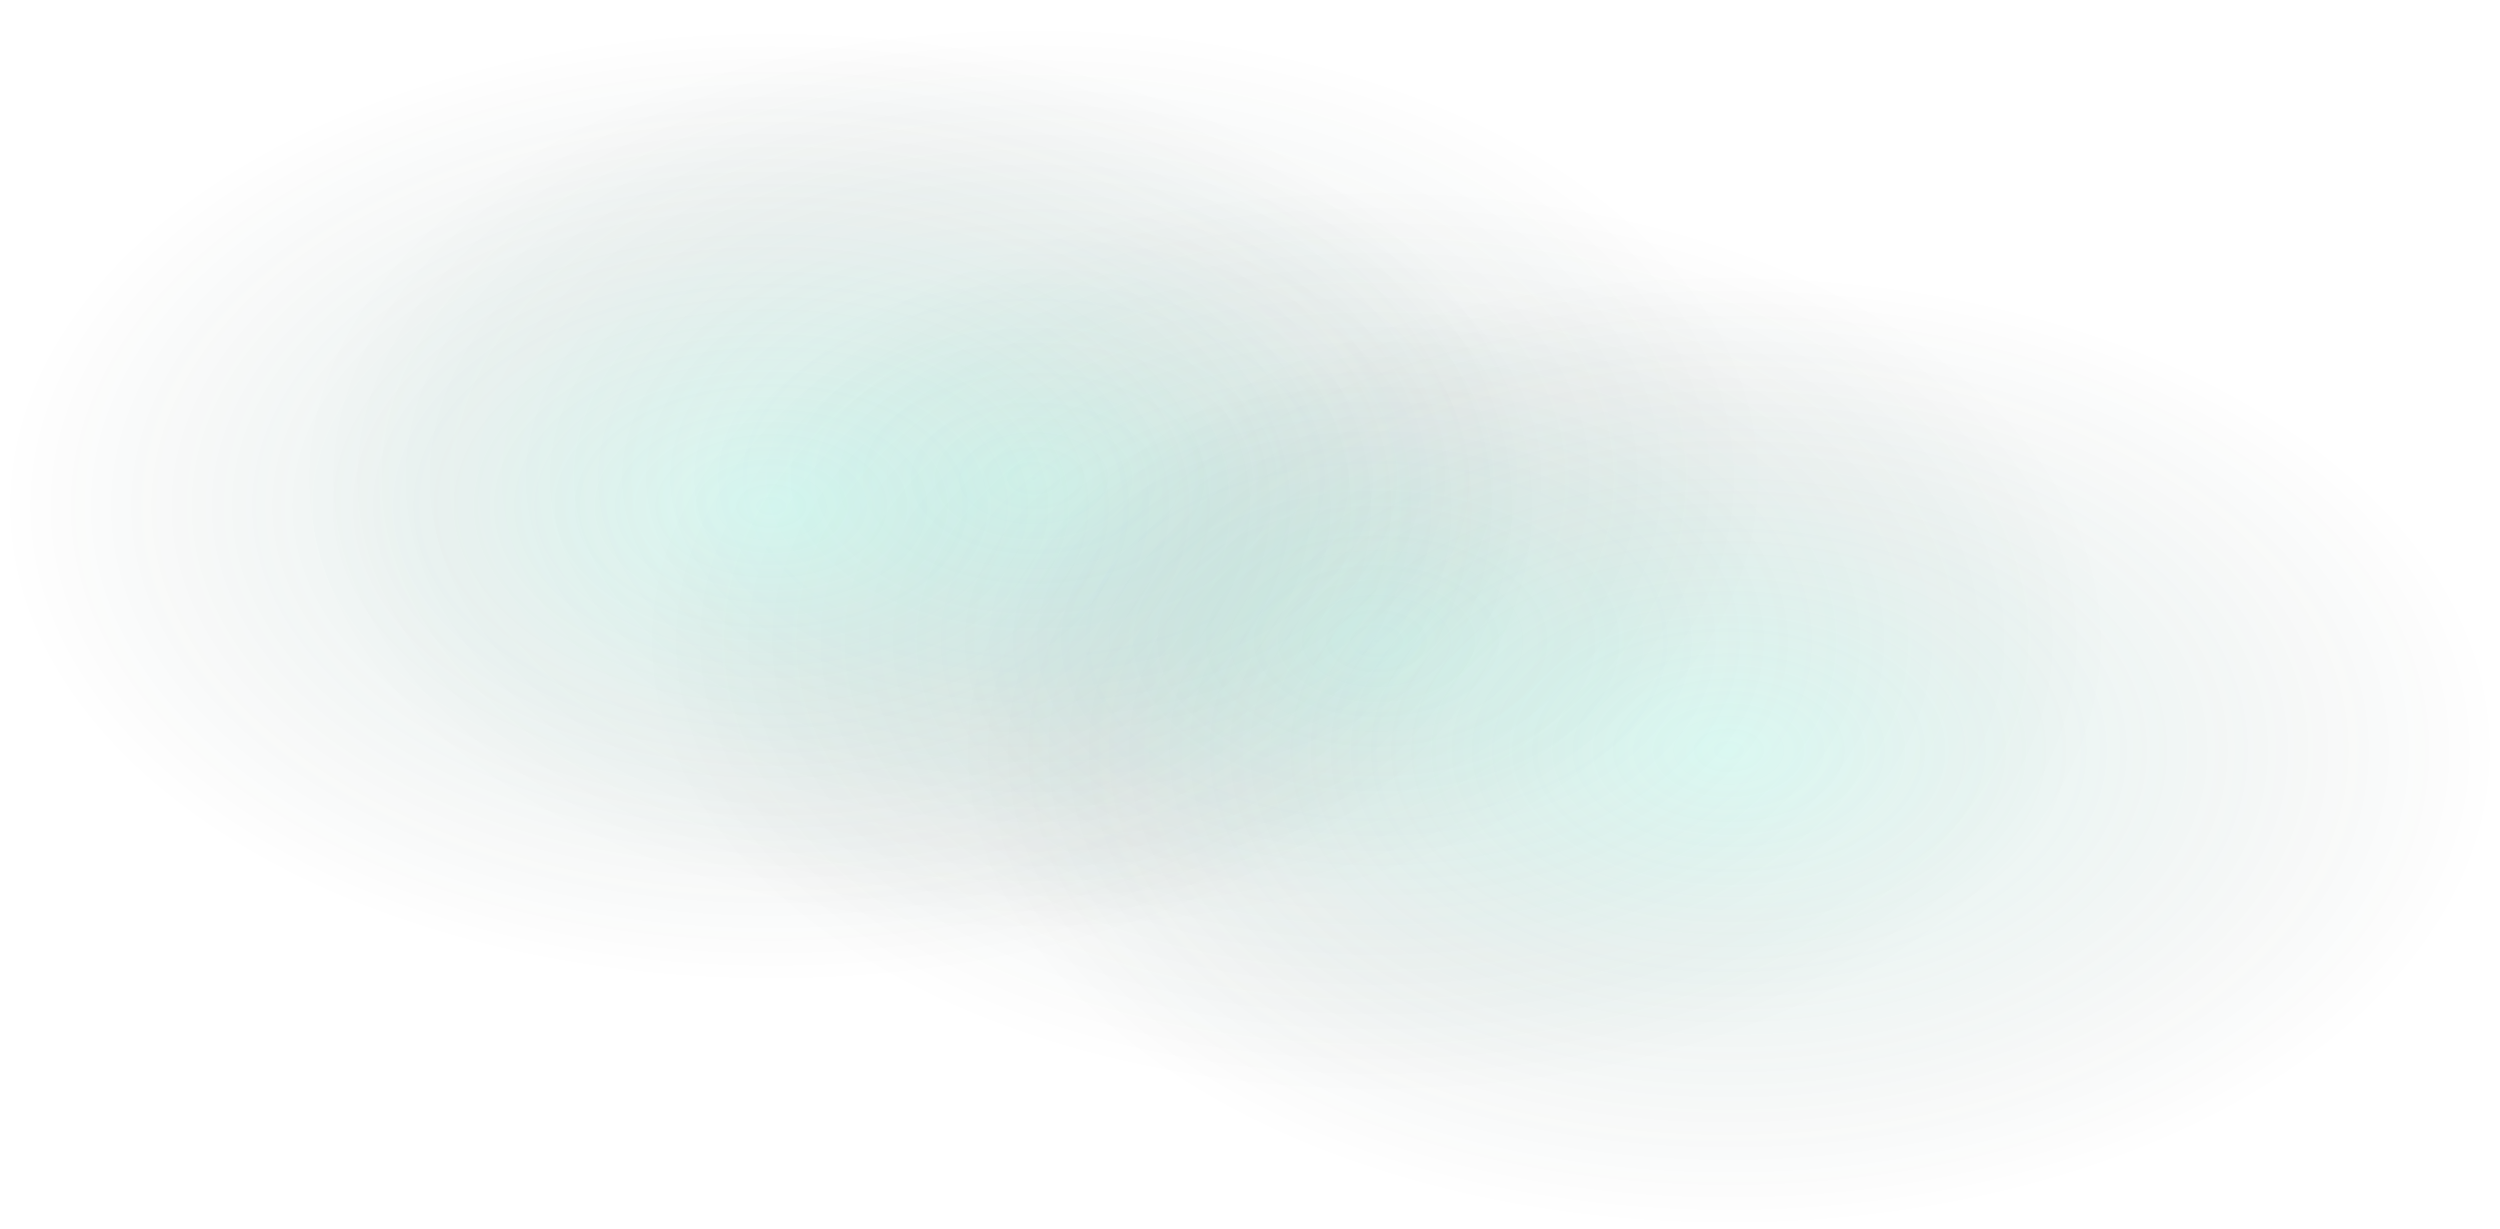 <svg xmlns="http://www.w3.org/2000/svg" width="2334" height="1147" fill="none">
  <path fill="url(#a)" fill-opacity=".12" d="M245 0h1440v893H245V0Z"/>
  <path fill="url(#b)" fill-opacity=".12" d="M565 152h1440v893H565V152Z"/>
  <path fill="url(#c)" fill-opacity=".15" d="M894 254h1440v893H894z"/>
  <path fill="url(#d)" fill-opacity=".15" d="M0 26h1440v893H0V26Z"/>
  <defs>
    <radialGradient id="a" cx="0" cy="0" r="1" gradientTransform="matrix(0 424.5 -684.524 0 965 446.5)" gradientUnits="userSpaceOnUse">
      <stop stop-color="#4BFAD4"/>
      <stop offset="1" stop-color="#050B08" stop-opacity="0"/>
    </radialGradient>
    <radialGradient id="b" cx="0" cy="0" r="1" gradientTransform="matrix(0 424.5 -684.524 0 1285 598.5)" gradientUnits="userSpaceOnUse">
      <stop stop-color="#4BFAD4"/>
      <stop offset="1" stop-color="#050B08" stop-opacity="0"/>
    </radialGradient>
    <radialGradient id="c" cx="0" cy="0" r="1" gradientTransform="matrix(0 446.5 -720 0 1614 700.5)" gradientUnits="userSpaceOnUse">
      <stop stop-color="#4BFAD4"/>
      <stop offset="1" stop-color="#050B08" stop-opacity="0"/>
    </radialGradient>
    <radialGradient id="d" cx="0" cy="0" r="1" gradientTransform="matrix(0 446.5 -720 0 720 472.5)" gradientUnits="userSpaceOnUse">
      <stop stop-color="#4BFAD4"/>
      <stop offset="1" stop-color="#050B08" stop-opacity="0"/>
    </radialGradient>
  </defs>
</svg>